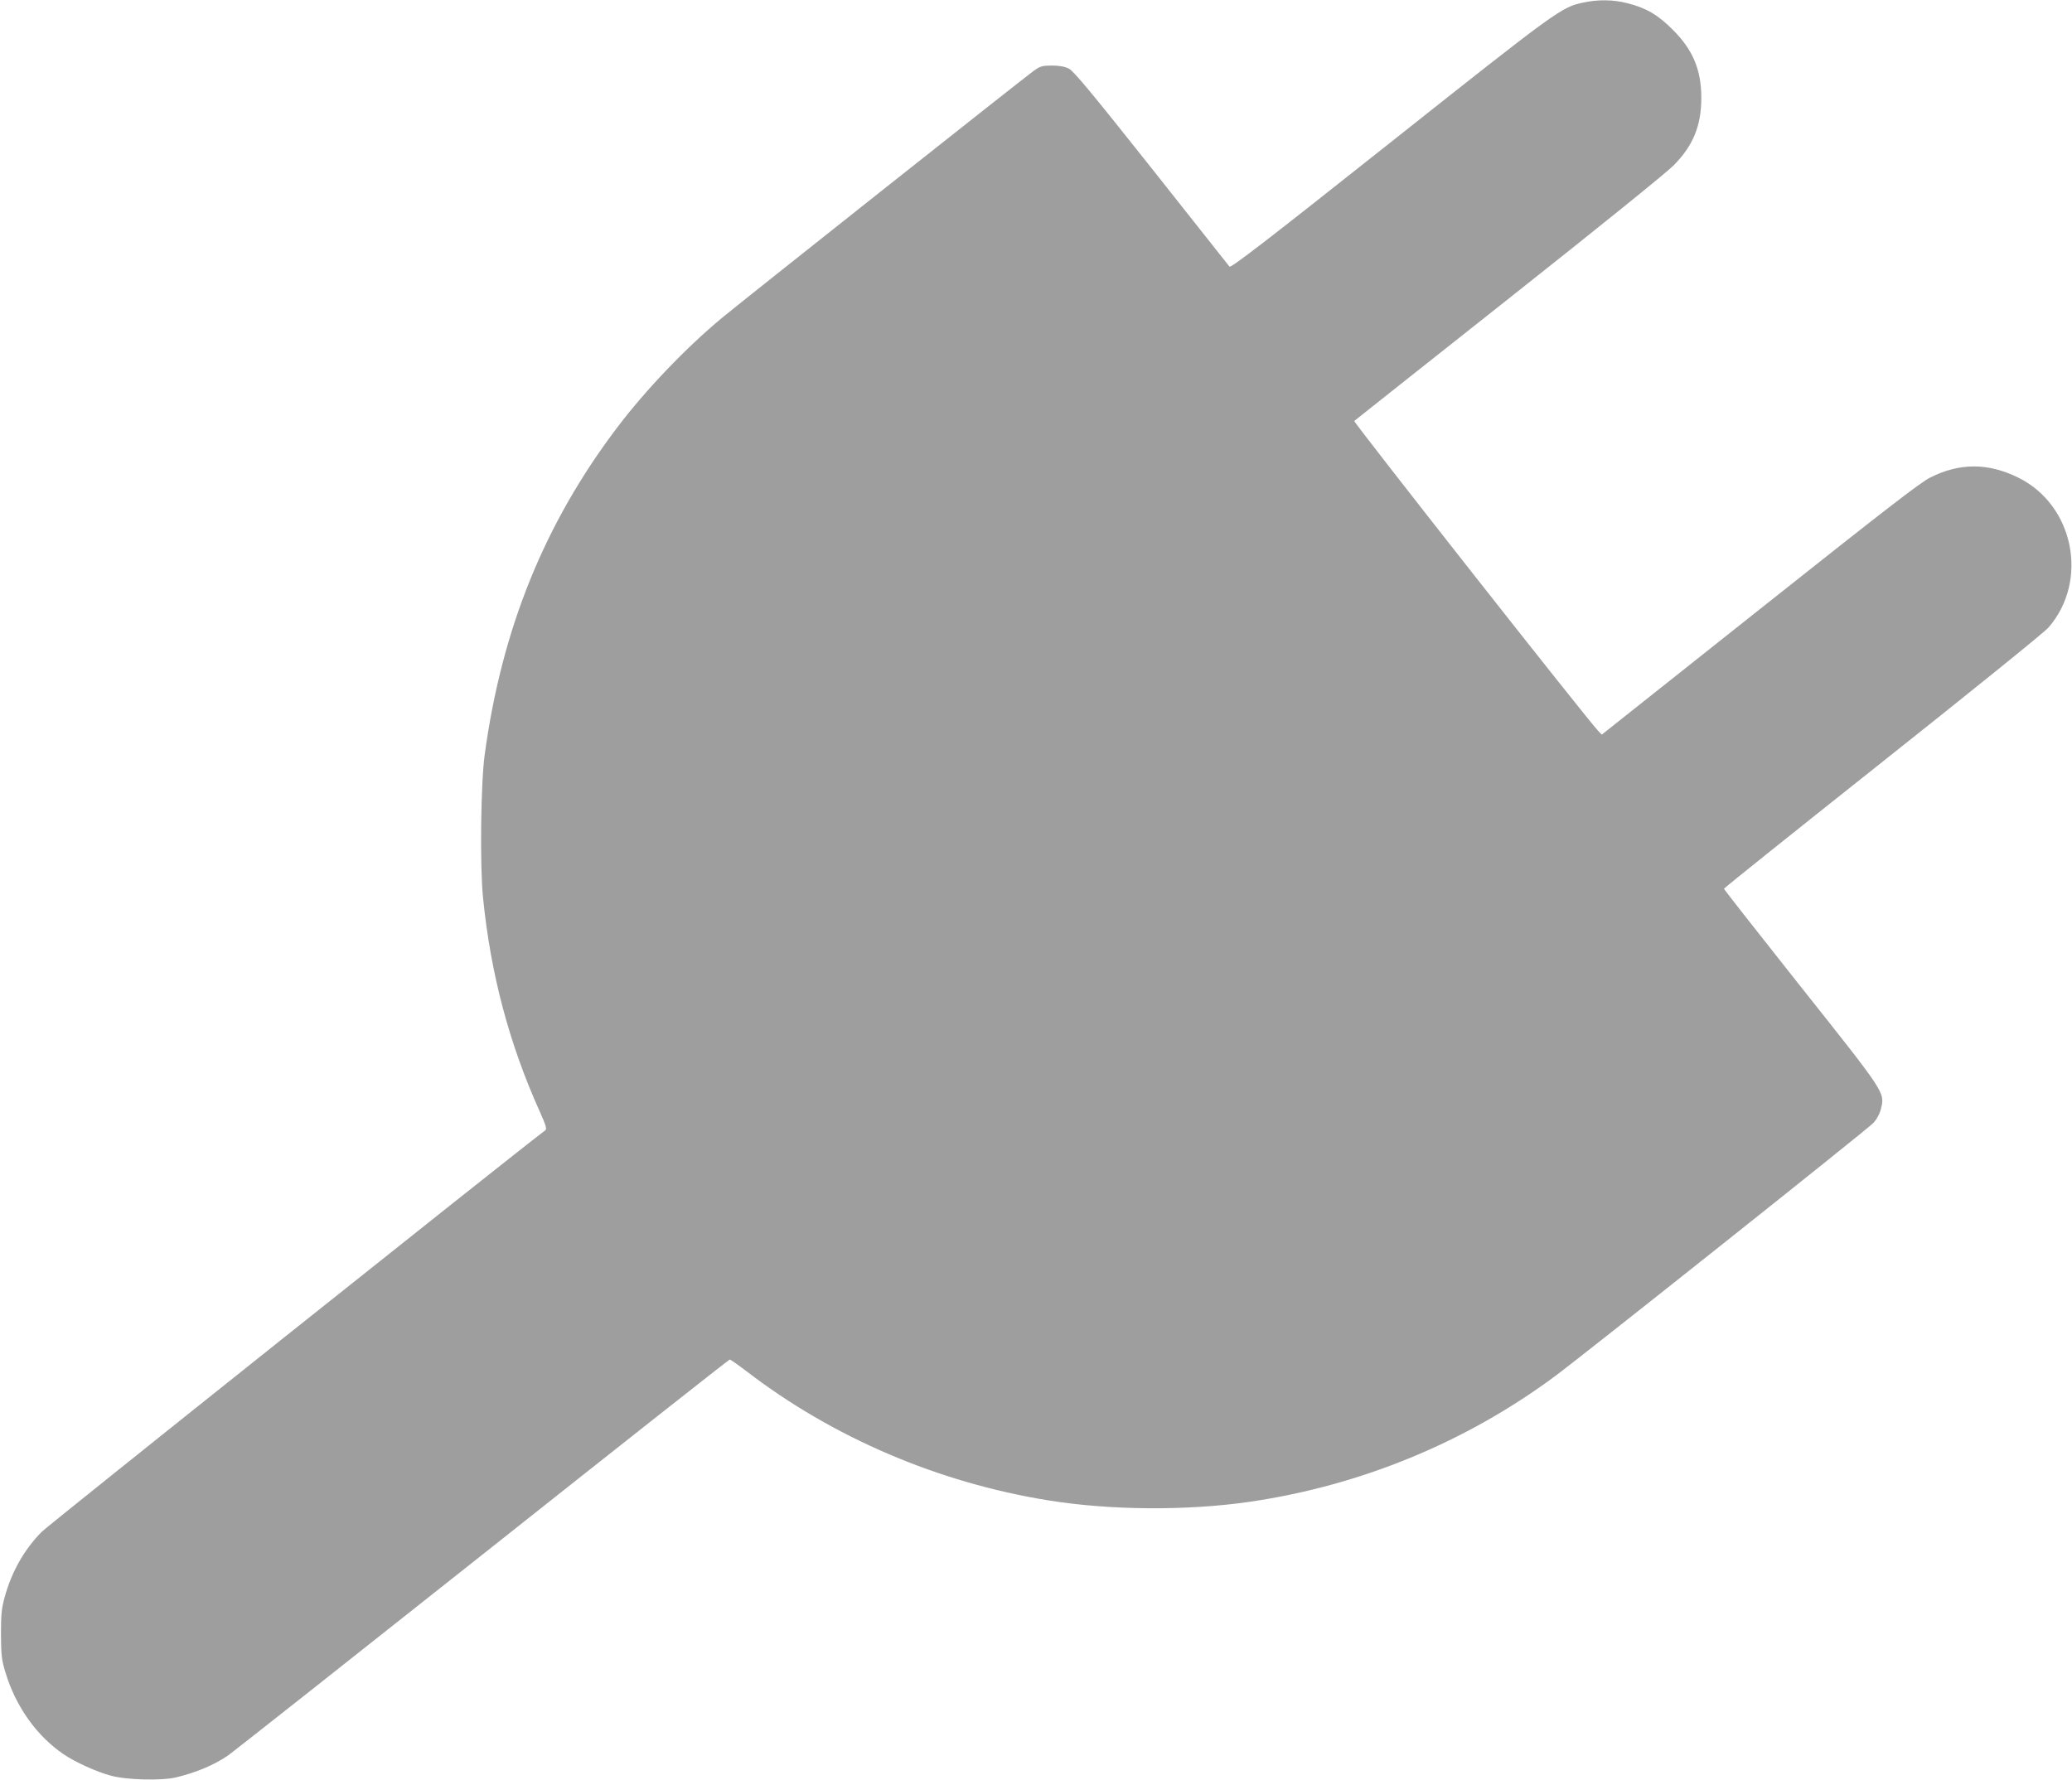 <?xml version="1.0" standalone="no"?>
<!DOCTYPE svg PUBLIC "-//W3C//DTD SVG 20010904//EN"
 "http://www.w3.org/TR/2001/REC-SVG-20010904/DTD/svg10.dtd">
<svg version="1.0" xmlns="http://www.w3.org/2000/svg"
 width="1280pt" height="1100pt" viewBox="0 0 1280 1100"
 preserveAspectRatio="xMidYMid meet">
<g transform="translate(0,1100) scale(0.1,-0.1)"
fill="#9e9e9e" stroke="none">
<path d="M9780 10984 c-135 -29 -156 -44 -1190 -864 -774 -614 -987 -778 -995
-767 -5 7 -223 281 -482 609 -369 465 -481 600 -510 614 -26 13 -60 19 -105
19 -58 0 -72 -4 -110 -31 -53 -37 -1810 -1430 -1928 -1528 -225 -187 -473
-447 -647 -677 -450 -594 -714 -1247 -819 -2024 -24 -176 -30 -684 -10 -882
47 -469 161 -901 351 -1322 39 -87 44 -107 33 -115 -203 -153 -3070 -2439
-3111 -2481 -109 -111 -186 -248 -229 -406 -19 -70 -22 -108 -22 -229 1 -127
4 -156 28 -234 63 -209 192 -391 358 -504 73 -50 204 -109 293 -133 98 -27
317 -32 405 -10 124 30 232 76 316 133 28 19 736 578 1572 1241 837 664 1525
1207 1530 1207 5 0 52 -33 106 -74 531 -408 1184 -687 1862 -796 383 -62 857
-65 1243 -9 686 100 1335 367 1887 776 183 136 1932 1527 1966 1564 23 25 40
57 48 89 24 101 30 92 -495 753 -261 329 -475 602 -475 606 0 4 441 357 979
784 538 427 1000 800 1025 829 252 289 158 758 -186 927 -186 92 -362 92 -543
1 -63 -31 -289 -207 -1055 -815 l-975 -774 -21 22 c-68 70 -1515 1910 -1508
1916 5 5 434 344 954 756 541 428 977 780 1020 824 120 122 170 245 170 416 0
173 -51 296 -175 420 -91 92 -165 136 -281 165 -89 23 -181 24 -274 4z"/>
</g>
</svg>
